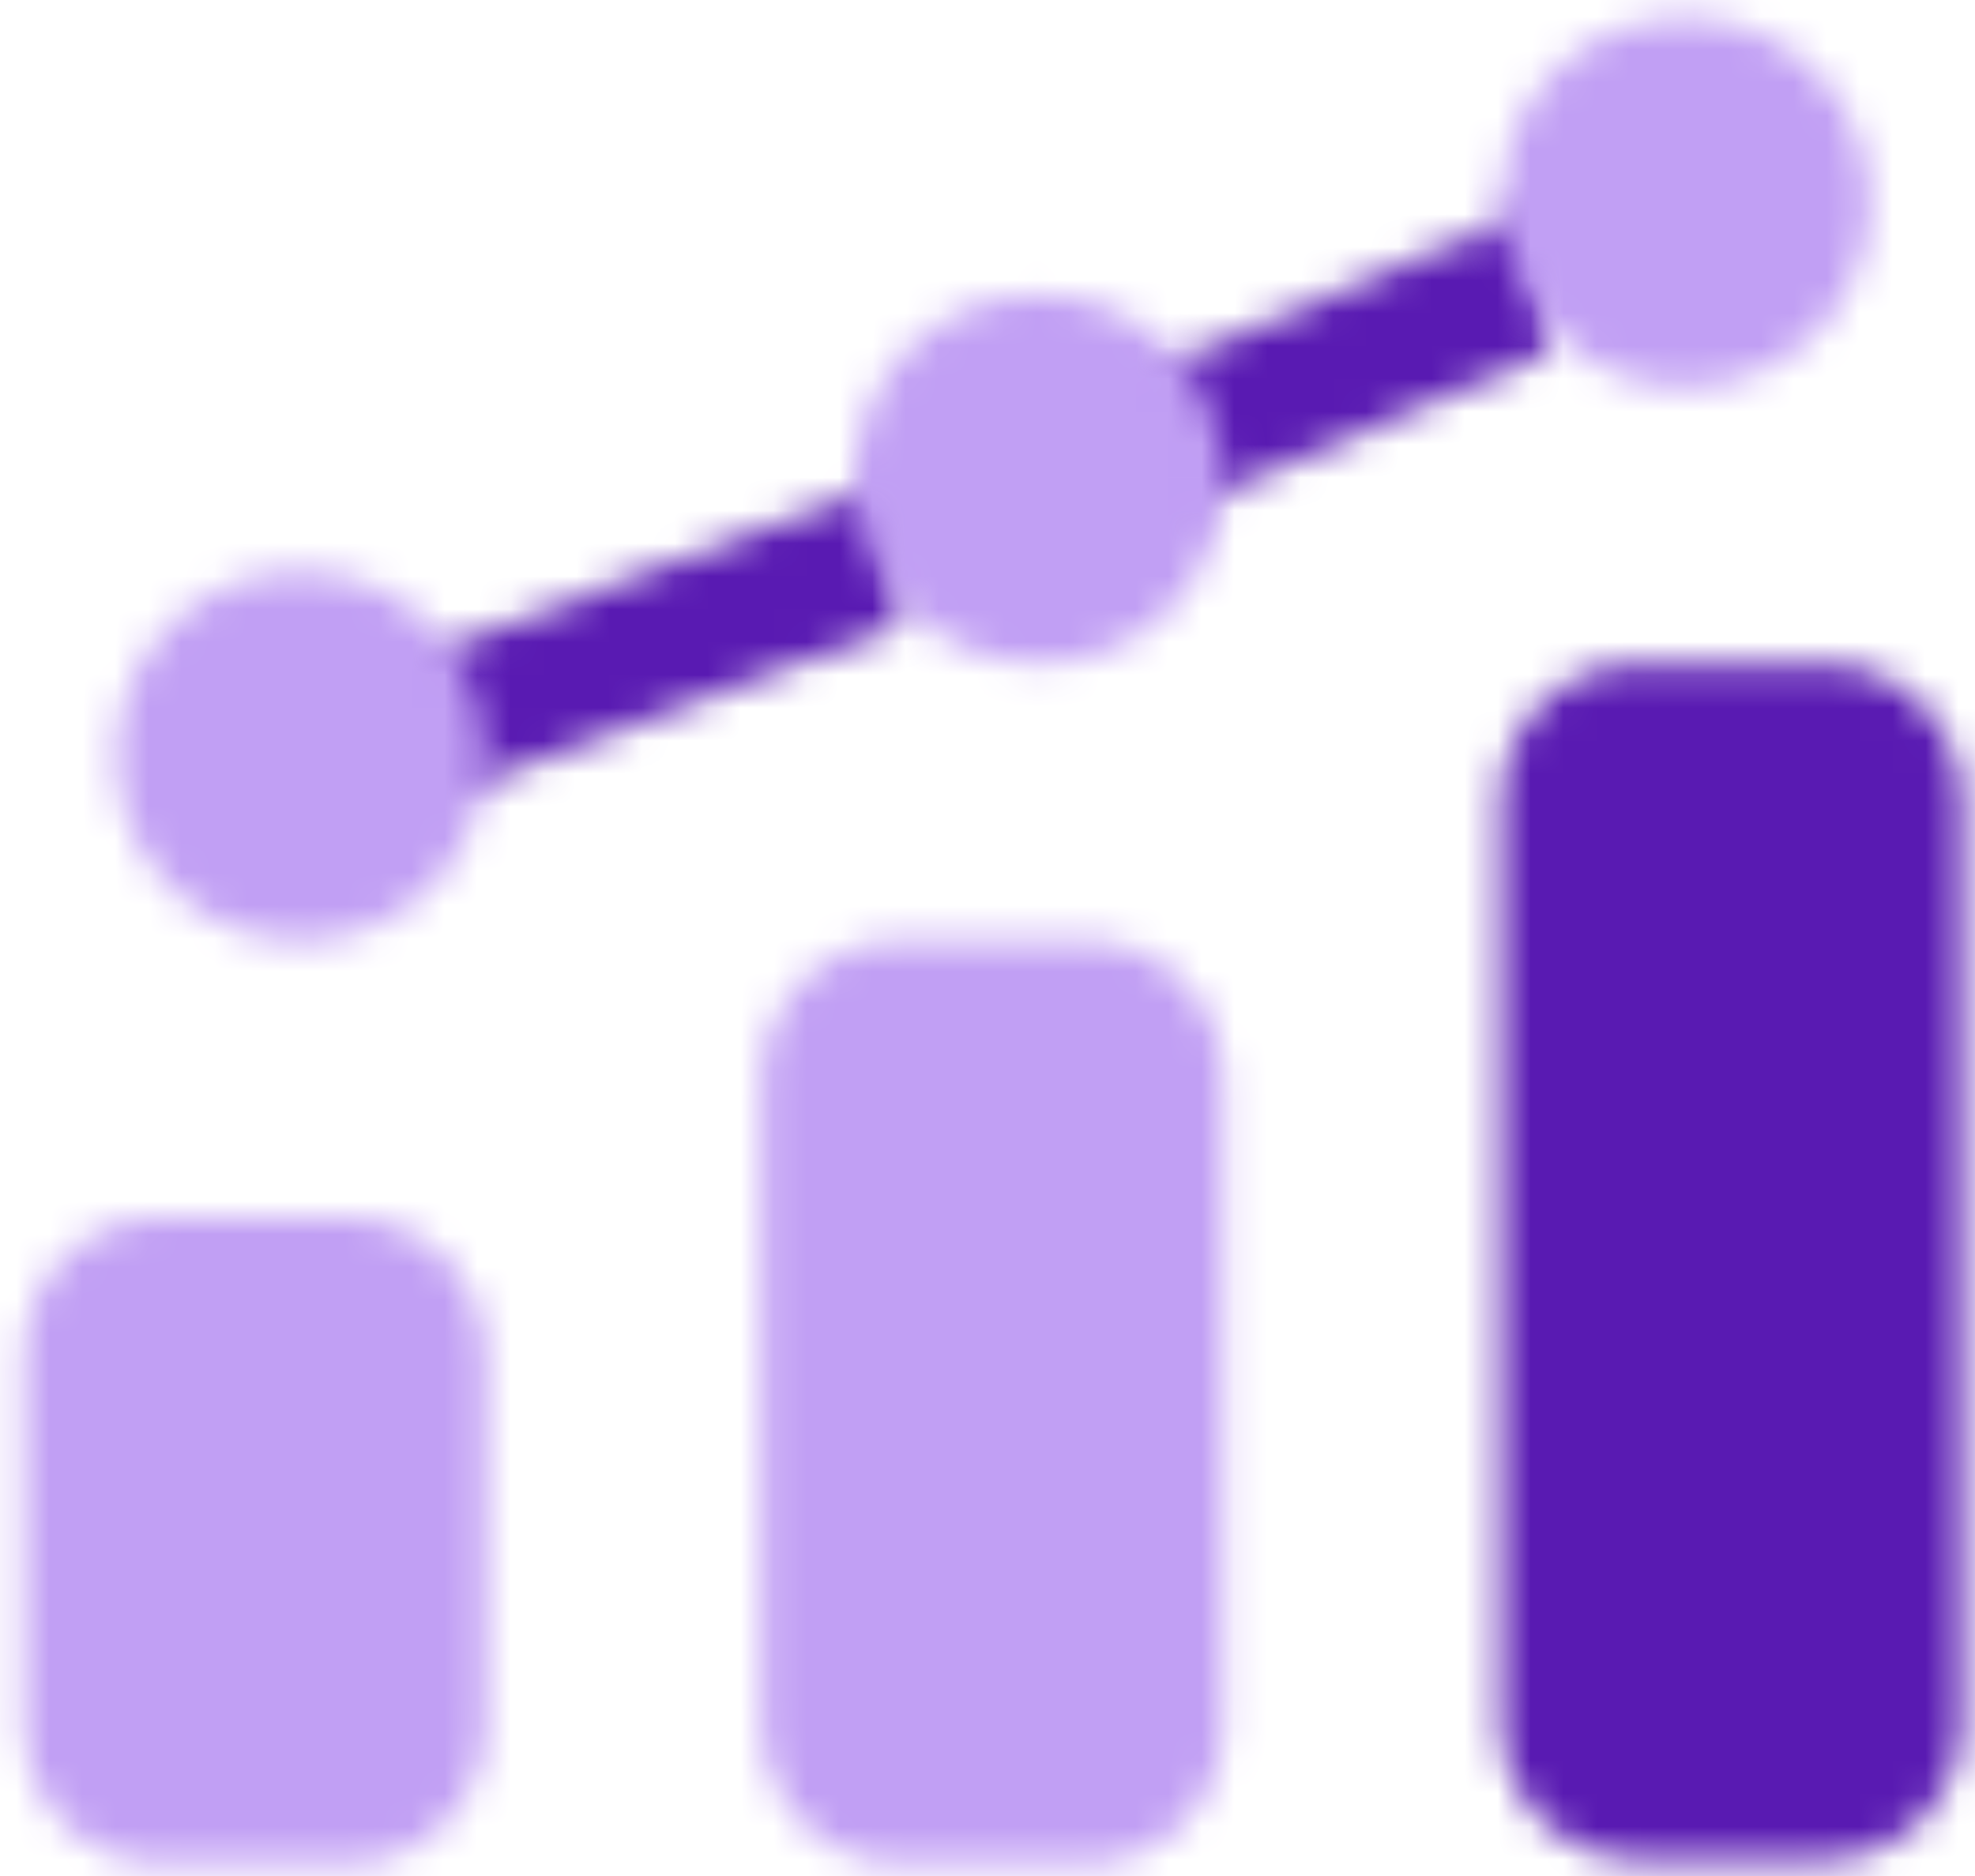 <svg width="60" height="57" viewBox="0 0 60 57" fill="none" xmlns="http://www.w3.org/2000/svg">
<mask id="mask0_1083_8724" style="mask-type:luminance" maskUnits="userSpaceOnUse" x="9" y="6" width="51" height="51">
<path d="M31.57 12.76V17.331L46.993 10.725V6.148L31.57 12.76ZM26.416 14.847C14.369 19.364 11.728 20.354 9.594 21.156L9.137 21.324V25.82L27.364 18.983V14.493L26.416 14.847ZM49.797 20.169C47.476 20.169 45.591 22.053 45.591 24.375V52.302C45.591 54.624 47.476 56.509 49.797 56.509H55.406C57.728 56.509 59.612 54.624 59.612 52.302V24.375C59.612 22.053 57.728 20.169 55.406 20.169H49.797Z" fill="white"/>
</mask>
<g mask="url(#mask0_1083_8724)">
<path d="M-4.887 -7.873H73.631V70.529H-4.887V-7.873Z" fill="#591AB2"/>
</g>
<mask id="mask1_1083_8724" style="mask-type:luminance" maskUnits="userSpaceOnUse" x="0" y="0" width="57" height="57">
<path d="M45.59 6.148C45.59 9.247 48.102 11.757 51.198 11.757C54.294 11.757 56.806 9.247 56.806 6.148C56.806 3.05 54.294 0.54 51.198 0.54C48.102 0.54 45.59 3.05 45.59 6.148ZM25.96 14.561C25.96 17.657 28.47 20.169 31.569 20.169C34.667 20.169 37.177 17.657 37.177 14.561C37.177 11.465 34.667 8.953 31.569 8.953C28.47 8.953 25.96 11.465 25.96 14.561ZM3.527 22.974C3.527 26.069 6.037 28.582 9.135 28.582C12.234 28.582 14.744 26.069 14.744 22.974C14.744 19.878 12.234 17.365 9.135 17.365C6.037 17.365 3.527 19.878 3.527 22.974ZM27.363 28.582C25.041 28.582 23.156 30.466 23.156 32.788V52.418C23.156 54.739 25.041 56.624 27.363 56.624H32.971C35.293 56.624 37.177 54.739 37.177 52.418V32.788C37.177 30.466 35.293 28.582 32.971 28.582H27.363ZM4.929 36.995C2.607 36.995 0.723 38.879 0.723 41.201V52.418C0.723 54.739 2.607 56.624 4.929 56.624H10.537C12.859 56.624 14.744 54.739 14.744 52.418V41.201C14.744 38.879 12.859 36.995 10.537 36.995H4.929Z" fill="white"/>
</mask>
<g mask="url(#mask1_1083_8724)">
<path d="M-13.301 -13.481H70.825V70.644H-13.301V-13.481Z" fill="#C19FF4"/>
</g>
</svg>
